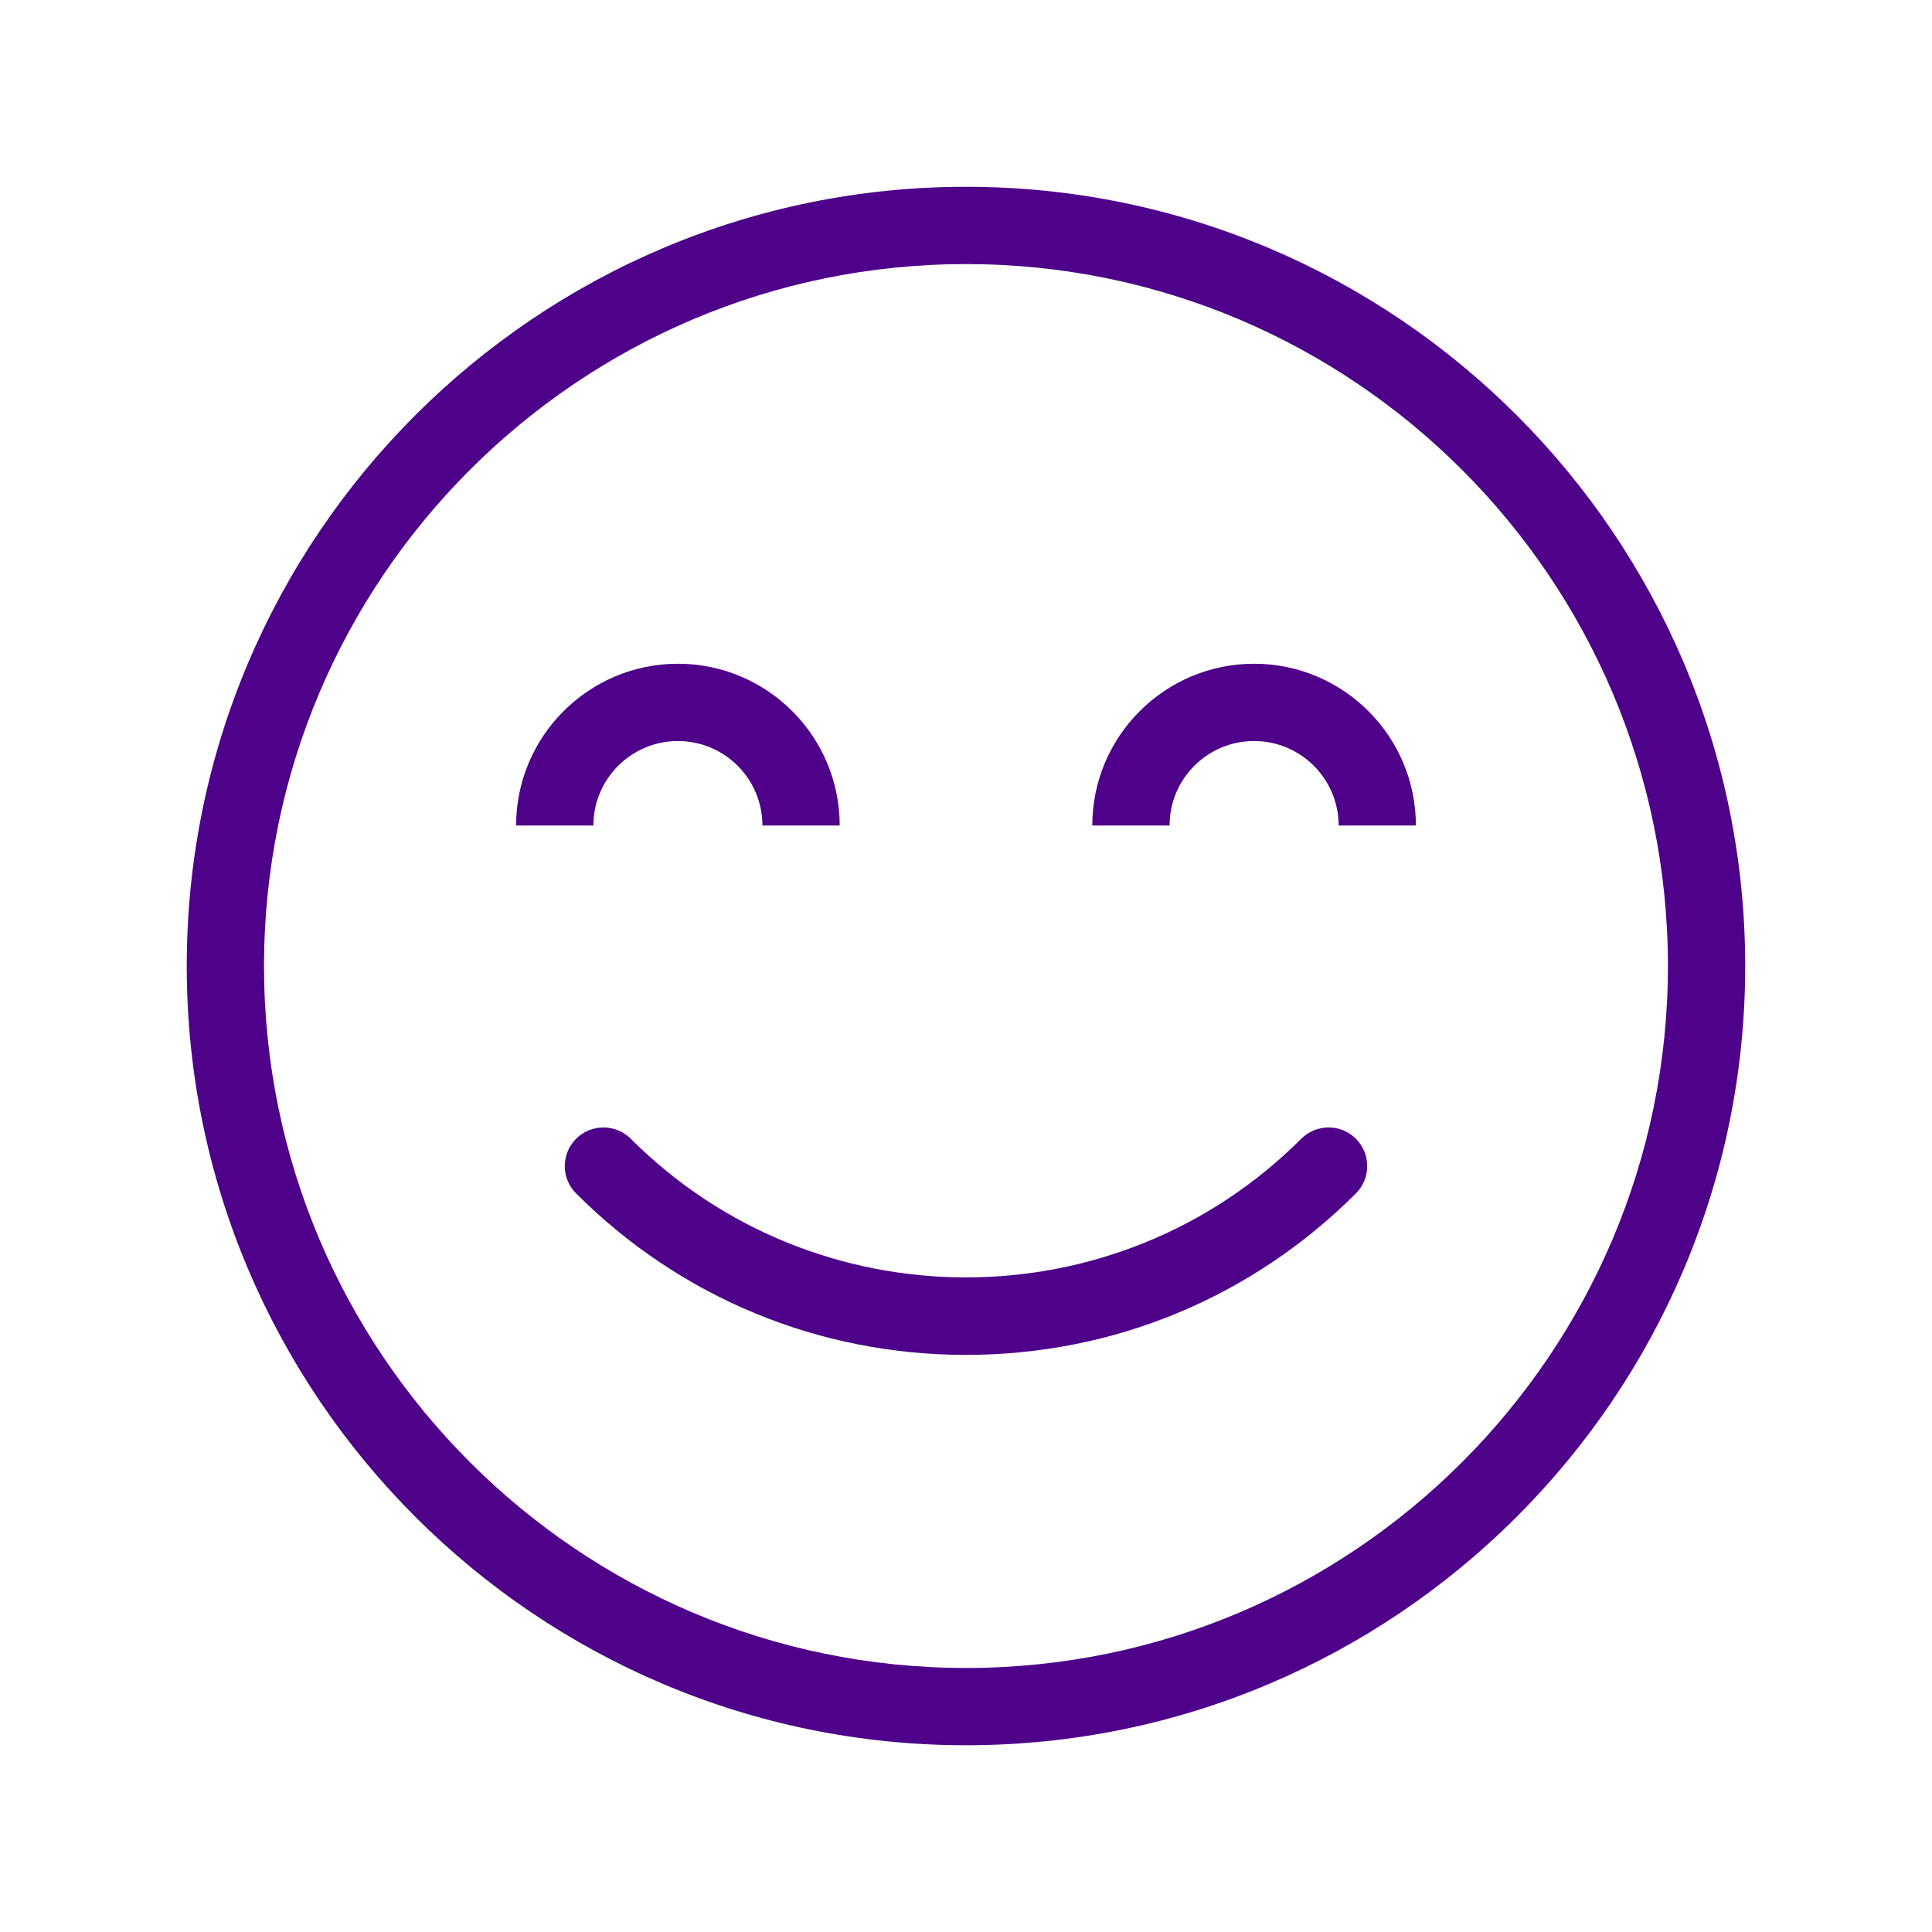 <?xml version="1.0" encoding="UTF-8"?> <svg xmlns="http://www.w3.org/2000/svg" width="38" height="38" viewBox="0 0 38 38" fill="none"> <path d="M19 3.674C10.549 3.674 3.673 10.549 3.673 19C3.673 27.452 10.549 34.327 19 34.327C27.451 34.327 34.326 27.452 34.326 19C34.326 10.549 27.451 3.674 19 3.674ZM19 32.807C11.387 32.807 5.193 26.613 5.193 19C5.193 11.387 11.387 5.194 19 5.194C26.613 5.194 32.806 11.387 32.806 19C32.806 26.613 26.613 32.807 19 32.807Z" fill="#4E0189"></path> <path d="M25.594 22.398C21.958 26.034 16.042 26.034 12.406 22.398C12.109 22.102 11.627 22.102 11.331 22.398C11.034 22.695 11.034 23.176 11.331 23.473C13.38 25.522 16.103 26.649 19 26.649C21.897 26.649 24.62 25.521 26.669 23.473C26.965 23.176 26.965 22.695 26.669 22.398C26.372 22.102 25.89 22.102 25.594 22.398Z" fill="#4E0189"></path> <path d="M24.666 13.055C22.911 13.055 21.484 14.482 21.484 16.237H23.004C23.004 15.32 23.749 14.575 24.666 14.575C25.583 14.575 26.329 15.32 26.329 16.237H27.849C27.849 14.482 26.421 13.055 24.666 13.055Z" fill="#4E0189"></path> <path d="M13.334 14.575C14.251 14.575 14.996 15.32 14.996 16.237H16.516C16.516 14.482 15.089 13.055 13.334 13.055C11.579 13.055 10.151 14.482 10.151 16.237H11.671C11.671 15.32 12.417 14.575 13.334 14.575Z" fill="#4E0189"></path> </svg> 